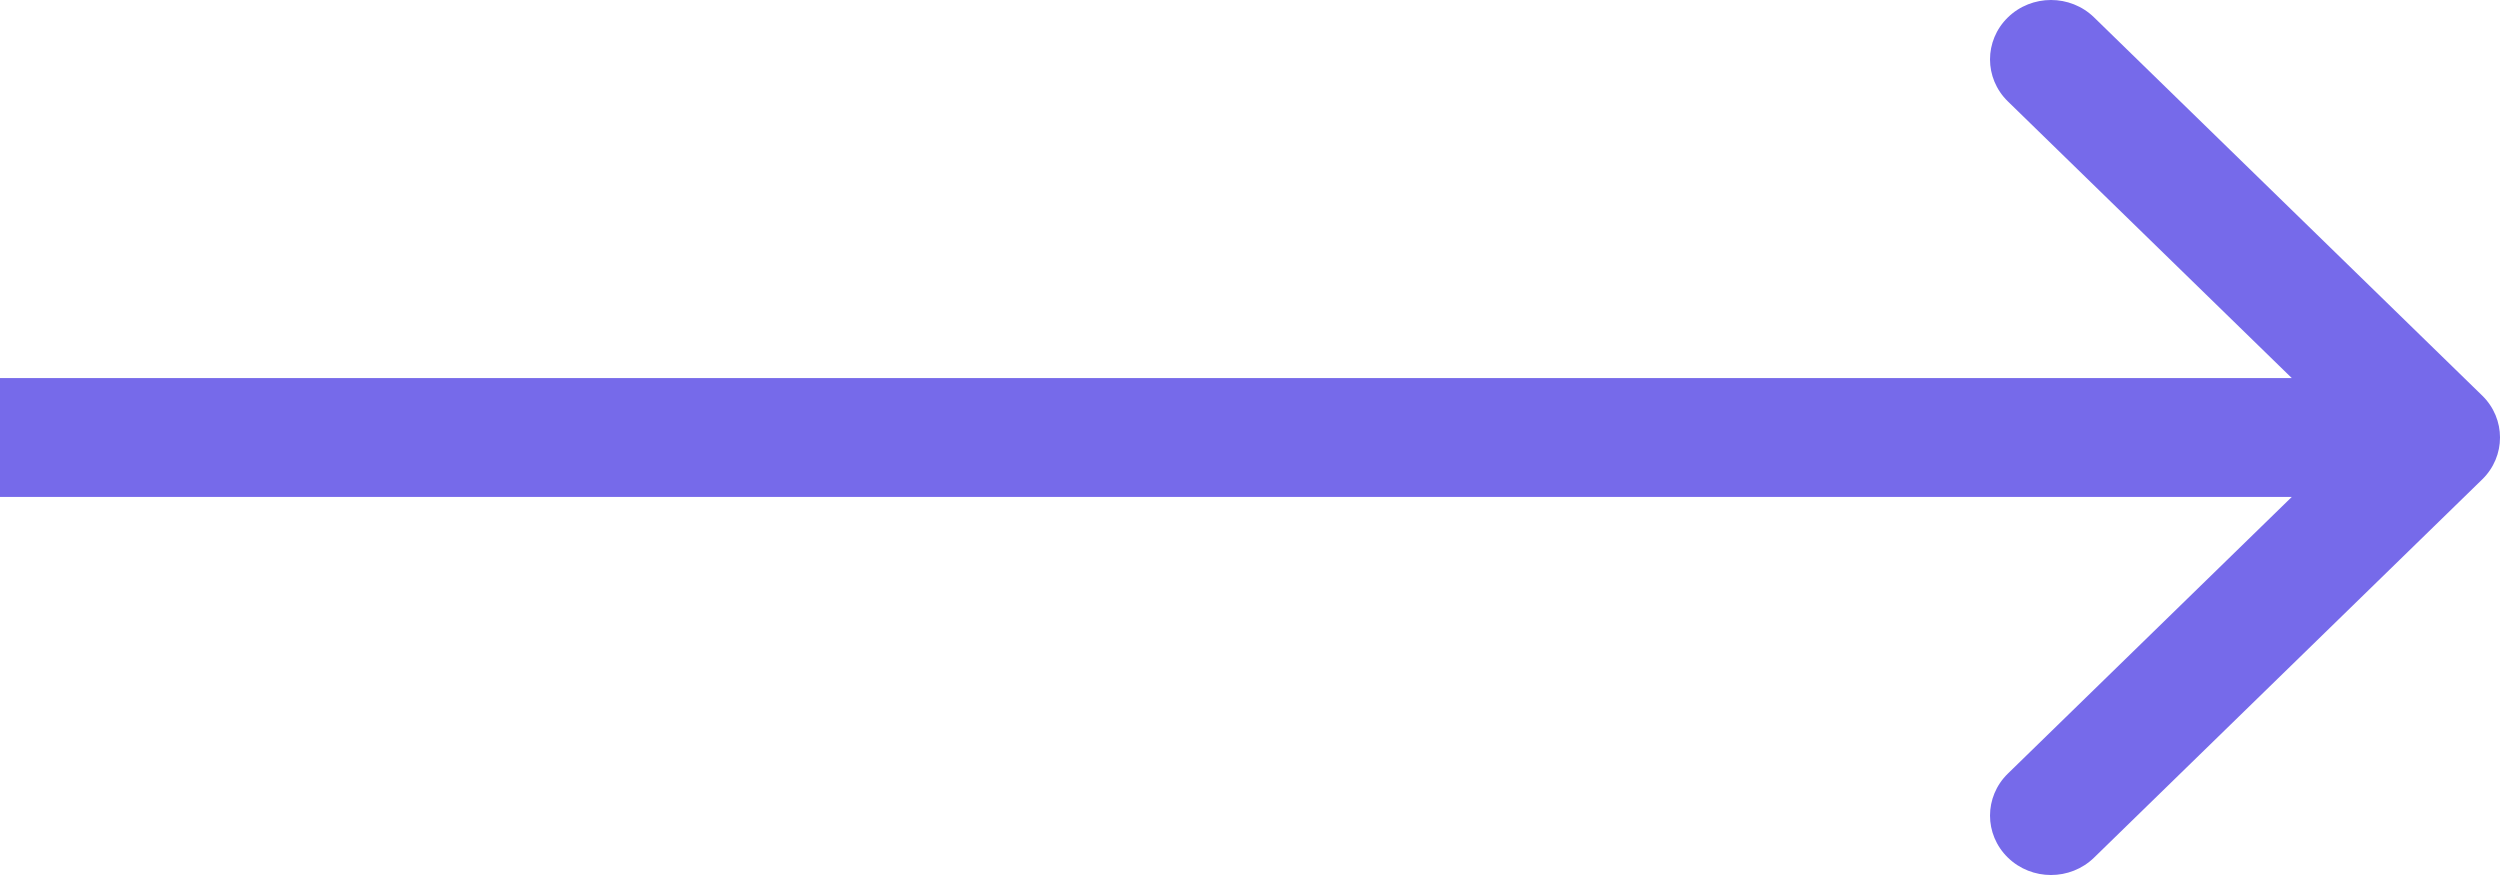 <?xml version="1.0" encoding="UTF-8"?> <svg xmlns="http://www.w3.org/2000/svg" width="80" height="28" viewBox="0 0 80 28" fill="none"> <path fill-rule="evenodd" clip-rule="evenodd" d="M67.011 0.557L79.428 12.656C80.191 13.398 80.191 14.602 79.428 15.344L67.011 27.443C66.249 28.186 65.014 28.186 64.252 27.443C63.49 26.701 63.49 25.497 64.252 24.755L73.338 15.901H0V12.099H73.338L64.252 3.245C63.49 2.503 63.49 1.299 64.252 0.557C65.014 -0.186 66.249 -0.186 67.011 0.557Z" fill="#766AEA"></path> </svg> 